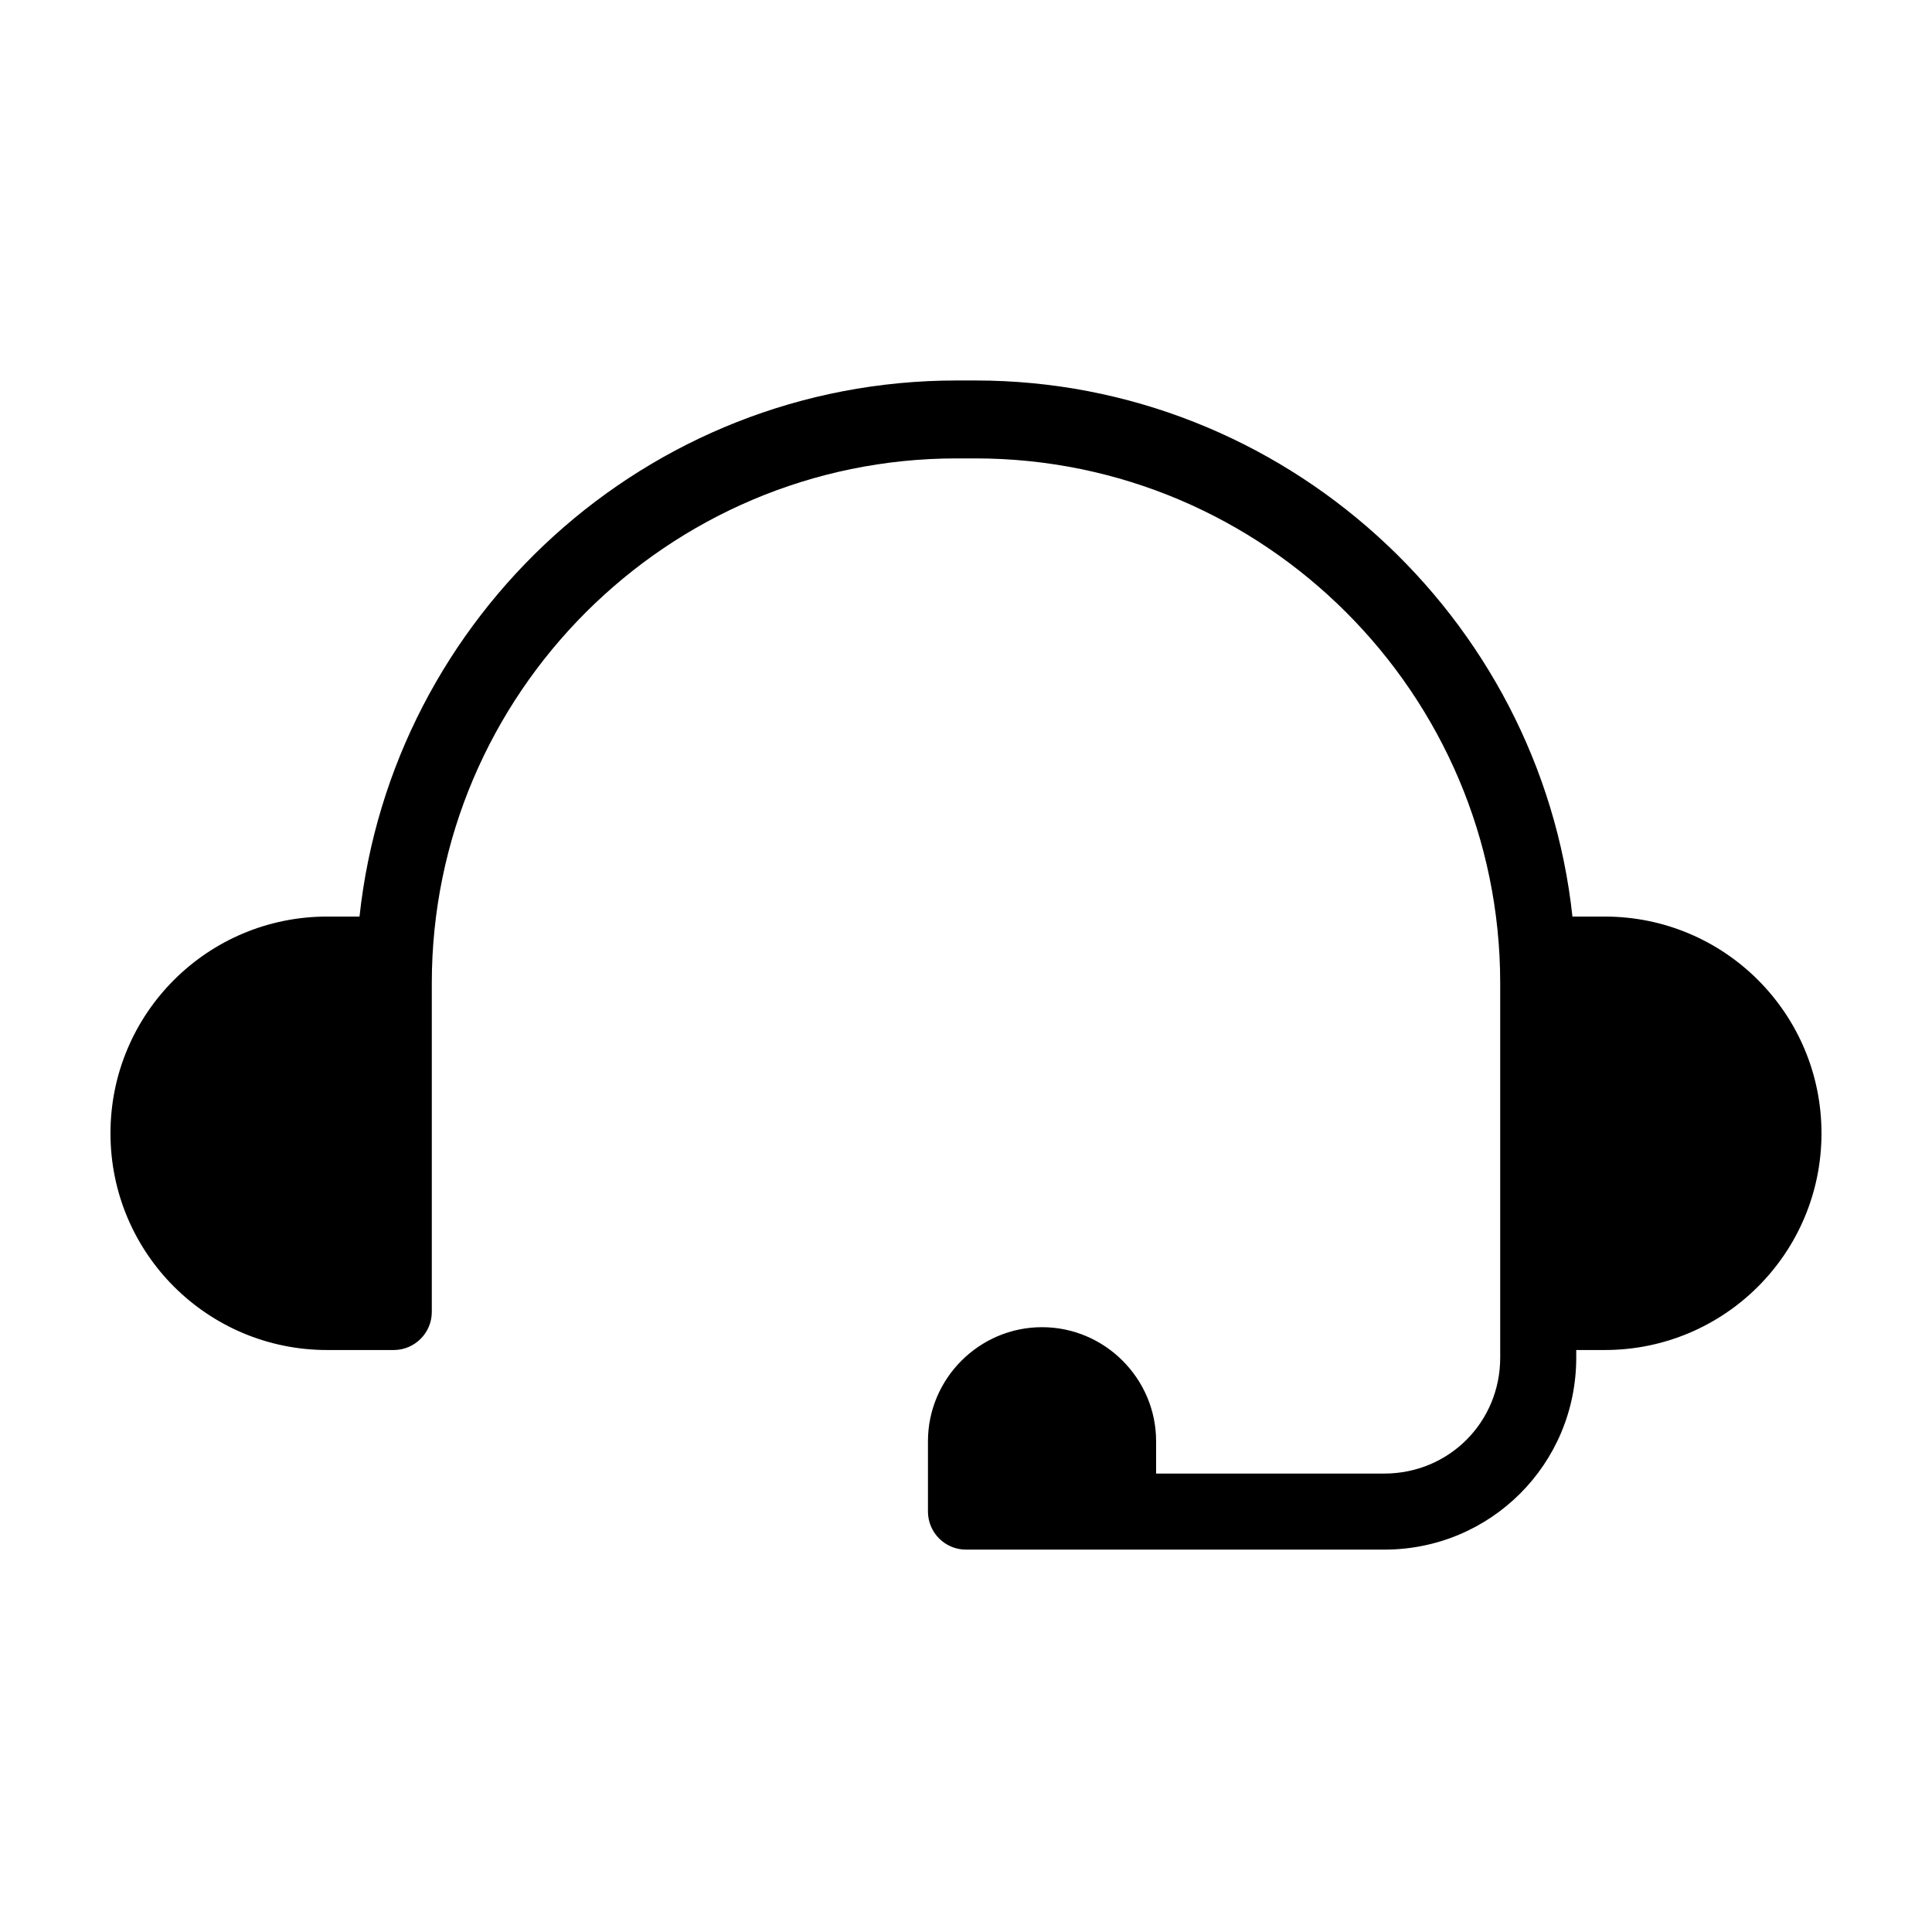 <?xml version="1.0" encoding="UTF-8"?>
<!-- Uploaded to: SVG Repo, www.svgrepo.com, Generator: SVG Repo Mixer Tools -->
<svg fill="#000000" width="800px" height="800px" version="1.1" viewBox="144 144 512 512" xmlns="http://www.w3.org/2000/svg">
 <path d="m230.72 501.77h17.633c5.543 0 10.078-4.535 10.078-10.078v-87.16c0-76.578 62.473-139.05 139.05-139.05h5.039c76.578 0 139.05 62.473 139.05 139.05v99.25c0 17.129-13.602 30.73-30.73 30.73l-60.461 0.004v-8.566c0-16.625-13.602-30.23-30.23-30.23-16.625 0-30.23 13.602-30.23 30.23v18.641c0 5.543 4.535 10.078 10.078 10.078h110.84c28.215 0 50.883-22.672 50.883-50.883v-2.016h7.559c31.738 0 57.434-25.695 57.434-57.434 0-31.738-25.695-57.434-57.434-57.434h-8.566c-8.566-79.602-76.578-142.07-158.2-142.07h-5.039c-82.121 0-149.63 62.473-158.2 142.07h-8.566c-31.738-0.004-57.43 25.691-57.43 57.43 0 31.742 25.691 57.438 57.434 57.438z"/>
</svg>